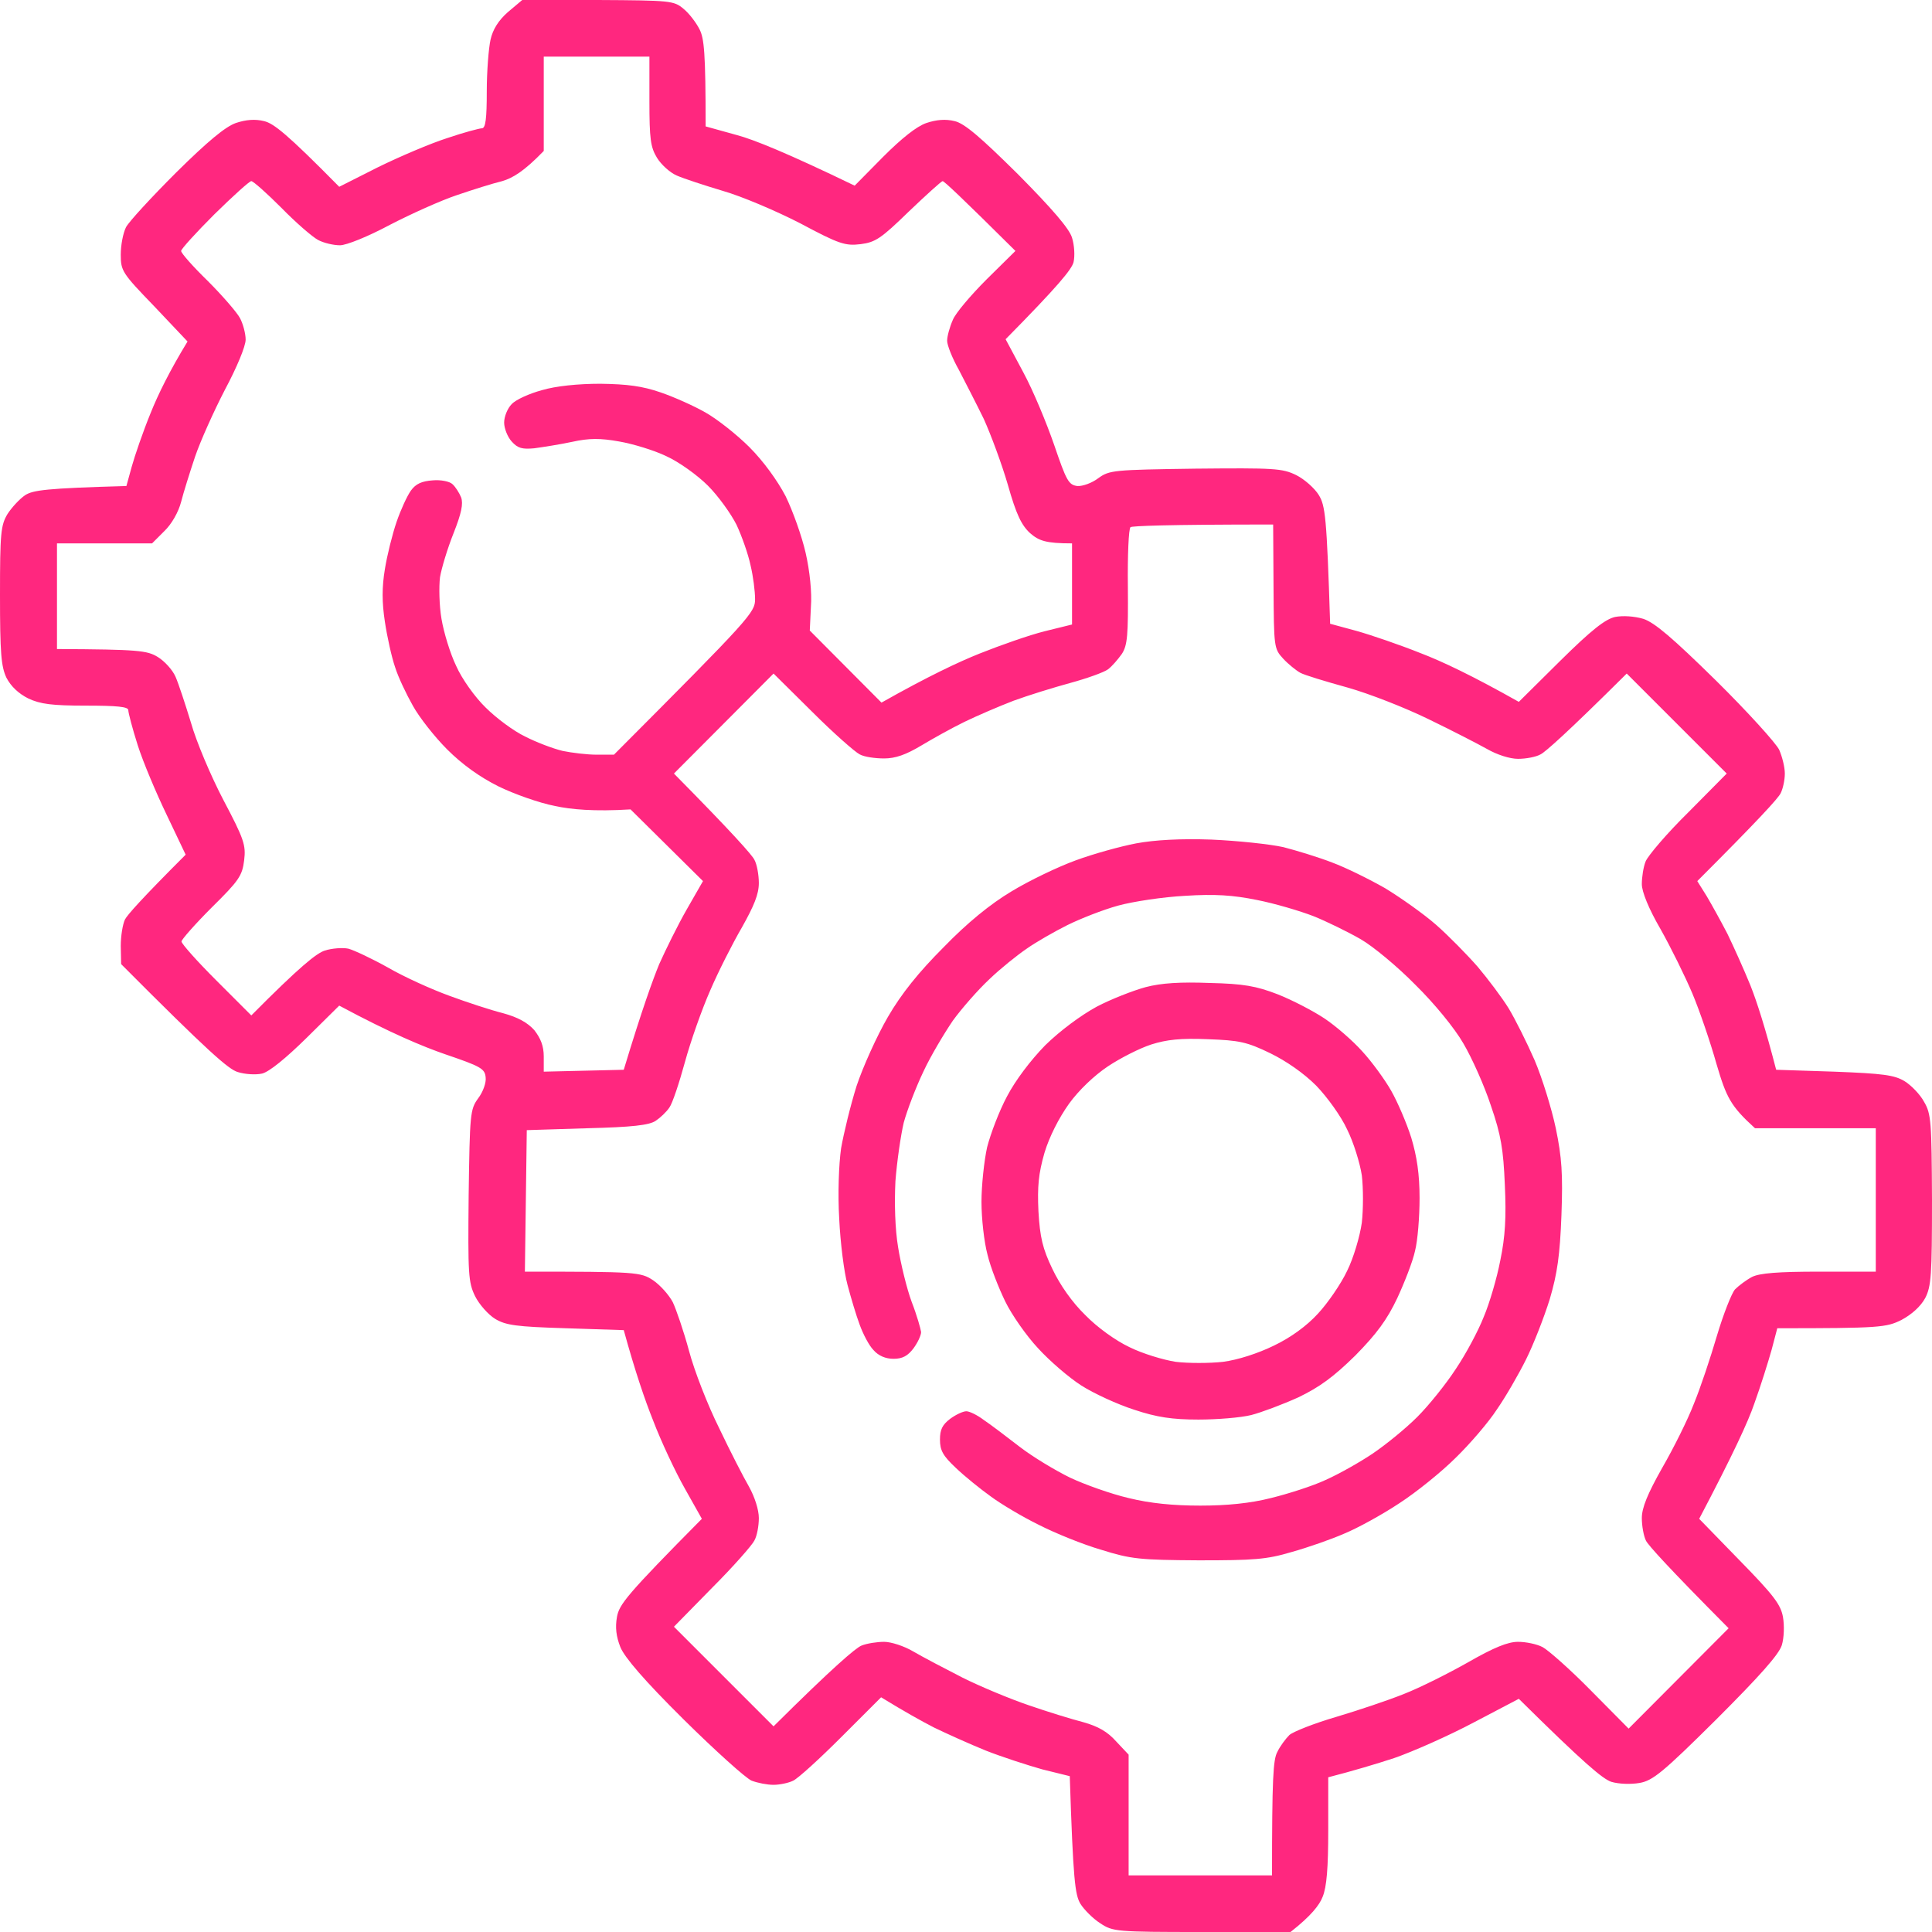 <?xml version="1.0" encoding="UTF-8"?> <svg xmlns="http://www.w3.org/2000/svg" width="103" height="103" viewBox="0 0 103 103" fill="none"><path fill-rule="evenodd" clip-rule="evenodd" d="M27.842 0H31.866C35.748 0.02 35.929 0.04 36.432 0.463C36.734 0.704 37.116 1.207 37.297 1.569C37.539 2.052 37.619 2.796 37.619 6.739L39.289 7.202C40.194 7.443 41.985 8.168 45.565 9.898L47.074 8.369C48.08 7.363 48.865 6.739 49.388 6.558C49.931 6.377 50.414 6.337 50.897 6.458C51.419 6.578 52.264 7.303 54.276 9.294C56.087 11.125 57.012 12.191 57.153 12.674C57.274 13.056 57.314 13.639 57.233 13.981C57.133 14.364 56.409 15.249 53.612 18.085L54.558 19.856C55.081 20.821 55.805 22.572 56.207 23.738C56.851 25.629 56.972 25.851 57.435 25.911C57.716 25.931 58.219 25.75 58.561 25.488C59.145 25.066 59.366 25.046 63.731 24.985C67.936 24.945 68.358 24.965 69.103 25.328C69.545 25.549 70.088 26.032 70.31 26.394C70.652 26.957 70.732 27.52 70.913 33.254L72.321 33.636C73.106 33.857 74.635 34.38 75.741 34.823C76.848 35.245 78.477 36.01 80.972 37.418L83.185 35.225C84.854 33.576 85.579 33.012 86.102 32.892C86.524 32.811 87.127 32.851 87.61 32.992C88.214 33.193 89.159 33.998 91.493 36.291C93.183 37.961 94.692 39.631 94.853 39.973C95.013 40.335 95.154 40.898 95.154 41.24C95.154 41.582 95.054 42.045 94.933 42.286C94.812 42.548 93.766 43.694 90.487 46.974L90.99 47.778C91.252 48.221 91.754 49.126 92.097 49.79C92.418 50.454 92.982 51.701 93.324 52.546C93.666 53.411 94.108 54.779 94.692 57.032L97.79 57.133C100.405 57.233 100.988 57.314 101.531 57.636C101.894 57.857 102.376 58.36 102.578 58.742C102.96 59.386 102.98 59.828 103 63.973C103 67.976 102.96 68.579 102.638 69.203C102.396 69.646 101.934 70.068 101.371 70.37C100.566 70.772 100.204 70.812 94.752 70.812L94.45 71.959C94.269 72.603 93.867 73.89 93.525 74.836C93.203 75.781 92.398 77.532 90.588 80.972L92.74 83.185C94.551 85.035 94.933 85.538 95.054 86.202C95.134 86.665 95.114 87.309 94.993 87.711C94.832 88.214 93.806 89.361 91.493 91.674C88.656 94.49 88.113 94.933 87.409 95.054C86.947 95.134 86.303 95.114 85.9 94.993C85.438 94.832 84.472 94.028 80.972 90.568L78.558 91.835C77.23 92.539 75.319 93.384 74.333 93.726C73.347 94.048 72.14 94.41 70.812 94.752V97.568C70.812 99.56 70.732 100.606 70.511 101.129C70.35 101.552 69.907 102.135 68.801 103H64.073C59.507 103 59.326 102.98 58.662 102.537C58.279 102.296 57.797 101.813 57.596 101.491C57.314 101.008 57.213 100.264 57.032 94.692L55.564 94.329C54.779 94.108 53.411 93.666 52.546 93.324C51.701 92.982 50.454 92.418 49.79 92.097C49.126 91.754 48.221 91.252 46.974 90.487L44.861 92.599C43.694 93.766 42.548 94.812 42.286 94.933C42.045 95.054 41.562 95.154 41.24 95.154C40.898 95.154 40.395 95.054 40.073 94.933C39.772 94.812 38.142 93.344 36.452 91.674C34.34 89.582 33.294 88.355 33.073 87.811C32.851 87.248 32.791 86.765 32.892 86.202C33.012 85.538 33.395 85.035 37.418 80.972L36.513 79.362C36.01 78.477 35.245 76.848 34.823 75.741C34.38 74.635 33.857 73.106 33.254 70.913L30.156 70.812C27.52 70.732 26.957 70.652 26.394 70.31C26.032 70.088 25.549 69.545 25.328 69.103C24.965 68.358 24.945 67.936 24.985 63.731C25.046 59.366 25.066 59.145 25.488 58.561C25.75 58.219 25.931 57.716 25.891 57.435C25.851 56.972 25.629 56.851 23.738 56.207C22.572 55.805 20.821 55.081 18.085 53.612L16.335 55.342C15.249 56.409 14.364 57.133 13.981 57.233C13.639 57.314 13.056 57.274 12.674 57.153C12.191 57.012 11.125 56.087 6.458 51.399L6.438 50.434C6.438 49.911 6.538 49.287 6.659 49.026C6.779 48.784 7.564 47.899 9.898 45.565L8.892 43.453C8.329 42.286 7.624 40.617 7.343 39.731C7.061 38.846 6.84 38.001 6.84 37.861C6.84 37.679 6.256 37.619 4.567 37.619C2.776 37.619 2.153 37.539 1.509 37.237C0.986 36.975 0.583 36.593 0.342 36.13C0.06 35.527 0 34.823 0 31.725C0 28.426 0.04 28.003 0.402 27.4C0.624 27.058 1.046 26.595 1.348 26.394C1.77 26.132 2.434 26.032 6.739 25.911L7.021 24.885C7.182 24.302 7.624 23.014 8.027 22.028C8.429 21.023 9.053 19.755 9.998 18.206L8.228 16.335C6.518 14.565 6.438 14.444 6.438 13.579C6.438 13.076 6.558 12.432 6.719 12.111C6.88 11.809 8.087 10.501 9.395 9.194C11.085 7.524 12.01 6.759 12.573 6.558C13.116 6.377 13.599 6.337 14.082 6.458C14.585 6.578 15.289 7.121 18.085 9.958L20.157 8.912C21.304 8.349 22.954 7.645 23.839 7.363C24.724 7.061 25.569 6.84 25.69 6.84C25.891 6.84 25.951 6.317 25.951 4.868C25.951 3.802 26.052 2.555 26.152 2.112C26.273 1.569 26.575 1.086 27.078 0.644L27.842 0ZM28.989 8.047C27.923 9.153 27.319 9.495 26.776 9.656C26.273 9.777 25.187 10.119 24.362 10.401C23.517 10.682 21.908 11.406 20.781 11.99C19.614 12.614 18.468 13.076 18.126 13.076C17.784 13.076 17.261 12.956 16.959 12.794C16.657 12.634 15.772 11.869 15.007 11.085C14.223 10.3 13.499 9.656 13.398 9.656C13.297 9.656 12.412 10.461 11.427 11.427C10.461 12.392 9.656 13.277 9.656 13.378C9.656 13.499 10.3 14.223 11.085 14.987C11.869 15.772 12.634 16.657 12.794 16.959C12.956 17.261 13.096 17.784 13.096 18.105C13.096 18.468 12.614 19.614 11.99 20.781C11.406 21.908 10.682 23.517 10.401 24.342C10.119 25.187 9.777 26.273 9.656 26.756C9.515 27.299 9.153 27.943 8.751 28.325L8.107 28.969H3.038V34.602C7.403 34.622 7.846 34.682 8.409 35.024C8.771 35.245 9.194 35.708 9.354 36.07C9.515 36.432 9.878 37.539 10.179 38.524C10.461 39.53 11.245 41.381 11.909 42.648C13.016 44.741 13.116 45.062 13.016 45.867C12.915 46.692 12.734 46.953 11.286 48.382C10.401 49.267 9.676 50.092 9.676 50.192C9.676 50.313 10.501 51.239 11.527 52.264L13.398 54.135C15.993 51.52 16.878 50.816 17.321 50.675C17.703 50.554 18.266 50.514 18.568 50.575C18.87 50.655 19.815 51.098 20.68 51.581C21.546 52.083 23.014 52.747 23.96 53.089C24.885 53.431 26.172 53.854 26.816 54.015C27.621 54.236 28.124 54.518 28.486 54.92C28.828 55.362 28.989 55.765 28.989 56.328V57.133L33.254 57.032C34.239 53.773 34.823 52.184 35.145 51.399C35.487 50.635 36.13 49.327 36.613 48.482L37.478 46.974L33.616 43.151C31.665 43.272 30.417 43.151 29.592 42.97C28.747 42.809 27.4 42.327 26.575 41.924C25.569 41.421 24.644 40.757 23.839 39.953C23.175 39.289 22.35 38.243 22.008 37.619C21.666 37.016 21.224 36.09 21.063 35.567C20.882 35.044 20.64 33.958 20.52 33.153C20.359 32.107 20.359 31.302 20.52 30.337C20.64 29.592 20.922 28.466 21.143 27.822C21.364 27.178 21.706 26.434 21.908 26.152C22.169 25.79 22.491 25.649 23.074 25.609C23.497 25.569 23.98 25.669 24.12 25.81C24.281 25.951 24.483 26.273 24.583 26.515C24.704 26.856 24.603 27.359 24.181 28.426C23.859 29.23 23.537 30.297 23.457 30.779C23.396 31.282 23.416 32.288 23.537 32.992C23.658 33.716 24 34.843 24.322 35.507C24.623 36.191 25.328 37.177 25.891 37.72C26.454 38.283 27.4 38.987 28.003 39.269C28.587 39.571 29.492 39.913 29.995 40.033C30.477 40.134 31.302 40.234 31.805 40.234H32.731C40.033 32.912 40.255 32.65 40.255 31.946C40.255 31.524 40.154 30.719 40.013 30.136C39.892 29.552 39.55 28.587 39.269 27.983C38.967 27.38 38.283 26.434 37.74 25.891C37.177 25.328 36.191 24.623 35.527 24.322C34.863 24 33.716 23.658 33.012 23.537C32.006 23.356 31.403 23.356 30.498 23.557C29.834 23.698 28.928 23.839 28.486 23.899C27.842 23.96 27.601 23.899 27.279 23.537C27.058 23.296 26.877 22.833 26.877 22.531C26.877 22.209 27.058 21.767 27.279 21.546C27.5 21.304 28.224 20.982 28.888 20.801C29.633 20.58 30.82 20.459 32.006 20.459C33.435 20.479 34.239 20.58 35.225 20.922C35.929 21.163 37.016 21.646 37.639 22.008C38.243 22.35 39.289 23.175 39.953 23.839C40.697 24.583 41.441 25.609 41.884 26.454C42.266 27.239 42.749 28.587 42.95 29.472C43.172 30.437 43.292 31.604 43.232 32.348L43.172 33.616L46.994 37.458C49.488 36.05 51.118 35.285 52.224 34.843C53.331 34.4 54.88 33.857 55.684 33.656L57.153 33.294V28.969C55.745 28.969 55.383 28.828 54.92 28.426C54.457 28.003 54.176 27.42 53.733 25.851C53.411 24.744 52.828 23.175 52.446 22.33C52.043 21.505 51.44 20.338 51.118 19.715C50.776 19.111 50.494 18.407 50.494 18.166C50.494 17.924 50.635 17.422 50.796 17.059C50.937 16.697 51.761 15.732 52.606 14.887L54.135 13.378C51.239 10.501 50.333 9.656 50.253 9.656C50.192 9.656 49.368 10.401 48.442 11.286C46.974 12.714 46.672 12.915 45.887 13.016C45.062 13.116 44.741 13.016 42.669 11.909C41.381 11.245 39.53 10.461 38.544 10.179C37.539 9.878 36.432 9.515 36.07 9.354C35.708 9.194 35.245 8.771 35.024 8.409C34.682 7.846 34.622 7.403 34.622 5.391V3.018H28.989V8.047ZM60.13 31.282C60.15 33.857 60.11 34.4 59.808 34.863C59.607 35.145 59.285 35.527 59.064 35.688C58.843 35.849 57.938 36.171 57.052 36.412C56.167 36.654 54.799 37.076 54.035 37.358C53.25 37.659 52.083 38.162 51.419 38.484C50.756 38.806 49.71 39.389 49.106 39.752C48.301 40.234 47.738 40.435 47.135 40.435C46.672 40.435 46.068 40.355 45.827 40.214C45.586 40.094 44.439 39.088 43.312 37.961L41.24 35.909L35.929 41.24C39.088 44.439 40.094 45.586 40.214 45.827C40.355 46.068 40.456 46.652 40.456 47.074C40.456 47.678 40.194 48.301 39.55 49.448C39.047 50.313 38.283 51.822 37.861 52.808C37.418 53.813 36.815 55.523 36.513 56.63C36.211 57.736 35.849 58.823 35.688 59.044C35.527 59.285 35.205 59.587 34.964 59.748C34.622 59.989 33.696 60.09 31.302 60.15L28.084 60.251L27.983 67.795C33.918 67.795 34.159 67.815 34.823 68.258C35.205 68.519 35.668 69.042 35.869 69.424C36.05 69.807 36.452 70.973 36.734 72.019C37.016 73.086 37.74 74.936 38.343 76.144C38.927 77.371 39.651 78.779 39.933 79.262C40.234 79.805 40.456 80.489 40.456 80.931C40.456 81.354 40.355 81.897 40.214 82.138C40.094 82.38 39.088 83.527 37.961 84.653L35.929 86.725L41.24 92.036C44.439 88.858 45.626 87.852 45.928 87.731C46.229 87.61 46.773 87.53 47.135 87.53C47.497 87.53 48.201 87.751 48.704 88.053C49.187 88.335 50.373 88.958 51.319 89.441C52.244 89.904 53.834 90.568 54.84 90.91C55.825 91.252 57.133 91.654 57.756 91.815C58.541 92.036 59.044 92.318 59.507 92.841L60.17 93.545V99.982H67.815C67.815 94.792 67.875 93.806 68.097 93.404C68.237 93.102 68.539 92.7 68.74 92.499C68.942 92.318 70.068 91.875 71.235 91.533C72.382 91.191 74.011 90.648 74.856 90.306C75.681 89.984 77.21 89.22 78.276 88.616C79.644 87.832 80.388 87.53 80.931 87.53C81.354 87.53 81.937 87.651 82.239 87.811C82.541 87.972 83.708 88.998 84.814 90.125L86.826 92.157L92.157 86.806C88.918 83.547 87.872 82.38 87.751 82.138C87.63 81.897 87.53 81.354 87.53 80.931C87.53 80.388 87.832 79.644 88.616 78.256C89.22 77.21 89.984 75.681 90.306 74.836C90.648 74.011 91.191 72.382 91.533 71.215C91.875 70.068 92.318 68.942 92.499 68.74C92.7 68.539 93.102 68.237 93.404 68.077C93.806 67.875 94.792 67.795 96.985 67.795H100.003V60.15H93.565C92.257 58.964 92.036 58.501 91.513 56.73C91.191 55.584 90.608 53.874 90.226 52.969C89.843 52.063 89.079 50.514 88.536 49.549C87.892 48.442 87.53 47.537 87.53 47.135C87.53 46.773 87.61 46.229 87.731 45.928C87.852 45.626 88.858 44.439 90.004 43.312L92.056 41.24L86.725 35.909C83.527 39.088 82.38 40.094 82.138 40.214C81.897 40.355 81.354 40.456 80.931 40.456C80.489 40.456 79.805 40.234 79.282 39.933C78.779 39.651 77.371 38.927 76.164 38.343C74.936 37.74 72.985 36.975 71.838 36.654C70.672 36.332 69.545 35.99 69.324 35.869C69.103 35.748 68.68 35.406 68.419 35.125C67.916 34.581 67.916 34.521 67.895 31.282L67.875 27.963C62.102 27.963 60.352 28.043 60.271 28.104C60.17 28.184 60.11 29.613 60.13 31.282ZM64.596 44.761C65.964 44.821 67.694 45.002 68.419 45.163C69.123 45.344 70.31 45.706 71.034 45.988C71.738 46.249 73.005 46.873 73.85 47.356C74.675 47.859 75.902 48.724 76.566 49.307C77.23 49.891 78.216 50.897 78.779 51.54C79.322 52.184 80.066 53.17 80.428 53.753C80.791 54.357 81.414 55.604 81.817 56.529C82.219 57.475 82.722 59.104 82.943 60.15C83.265 61.699 83.325 62.585 83.245 64.777C83.165 66.91 83.024 67.895 82.621 69.263C82.32 70.229 81.756 71.677 81.354 72.482C80.952 73.287 80.268 74.474 79.805 75.138C79.362 75.822 78.377 76.968 77.612 77.713C76.868 78.457 75.5 79.564 74.594 80.147C73.689 80.75 72.362 81.475 71.677 81.756C70.994 82.058 69.726 82.501 68.861 82.742C67.513 83.144 66.849 83.185 63.892 83.185C60.754 83.165 60.311 83.124 58.702 82.621C57.736 82.34 56.248 81.736 55.383 81.294C54.518 80.871 53.371 80.187 52.828 79.785C52.264 79.382 51.419 78.698 50.957 78.256C50.273 77.612 50.112 77.331 50.112 76.747C50.112 76.224 50.233 75.963 50.655 75.641C50.957 75.419 51.339 75.238 51.52 75.238C51.681 75.238 52.103 75.439 52.446 75.701C52.808 75.942 53.653 76.586 54.357 77.129C55.061 77.672 56.268 78.397 57.052 78.779C57.817 79.141 59.225 79.644 60.17 79.865C61.317 80.147 62.544 80.268 63.993 80.268C65.401 80.268 66.648 80.147 67.755 79.865C68.66 79.644 69.988 79.222 70.672 78.9C71.356 78.598 72.502 77.954 73.186 77.491C73.87 77.029 74.936 76.164 75.56 75.54C76.164 74.936 77.089 73.79 77.612 72.985C78.155 72.18 78.819 70.933 79.101 70.209C79.403 69.505 79.805 68.137 79.986 67.191C80.248 65.924 80.308 64.898 80.227 63.168C80.147 61.277 80.026 60.513 79.483 58.943C79.141 57.897 78.477 56.409 78.014 55.624C77.552 54.819 76.465 53.492 75.46 52.506C74.514 51.54 73.206 50.454 72.543 50.072C71.879 49.69 70.732 49.126 70.028 48.844C69.304 48.563 67.936 48.16 67.01 47.98C65.723 47.718 64.757 47.658 63.188 47.758C62.021 47.819 60.412 48.06 59.607 48.281C58.803 48.502 57.575 48.985 56.891 49.327C56.207 49.669 55.222 50.233 54.739 50.575C54.236 50.917 53.331 51.641 52.747 52.204C52.144 52.767 51.279 53.753 50.796 54.417C50.333 55.101 49.609 56.308 49.227 57.133C48.824 57.978 48.362 59.185 48.181 59.849C48.02 60.533 47.819 61.921 47.738 62.967C47.678 64.154 47.718 65.522 47.879 66.487C48.02 67.373 48.342 68.7 48.603 69.404C48.885 70.129 49.086 70.853 49.106 71.014C49.106 71.195 48.925 71.577 48.704 71.879C48.402 72.281 48.12 72.442 47.638 72.442C47.215 72.442 46.833 72.281 46.571 71.979C46.33 71.738 46.008 71.114 45.827 70.611C45.646 70.129 45.364 69.183 45.183 68.499C45.002 67.835 44.801 66.266 44.741 64.978C44.66 63.631 44.721 62.062 44.841 61.217C44.982 60.412 45.344 58.923 45.666 57.897C46.008 56.871 46.752 55.222 47.336 54.216C48.06 52.969 48.985 51.822 50.313 50.494C51.56 49.207 52.788 48.201 53.934 47.517C54.86 46.953 56.409 46.209 57.354 45.867C58.279 45.525 59.728 45.123 60.573 44.962C61.559 44.781 62.927 44.7 64.596 44.761ZM64.496 52.405C66.286 52.446 66.97 52.566 68.117 53.009C68.881 53.31 70.008 53.894 70.611 54.296C71.215 54.699 72.12 55.483 72.623 56.047C73.126 56.59 73.83 57.555 74.172 58.159C74.514 58.762 74.997 59.889 75.238 60.653C75.54 61.659 75.681 62.605 75.681 63.872C75.681 64.878 75.58 66.145 75.439 66.689C75.319 67.252 74.876 68.378 74.494 69.203C73.951 70.35 73.408 71.094 72.261 72.261C71.094 73.408 70.35 73.951 69.223 74.494C68.378 74.876 67.252 75.299 66.709 75.439C66.145 75.58 64.878 75.681 63.892 75.681C62.504 75.681 61.679 75.56 60.472 75.158C59.587 74.876 58.32 74.293 57.656 73.87C56.992 73.448 55.946 72.543 55.342 71.879C54.719 71.215 53.934 70.088 53.592 69.384C53.25 68.68 52.808 67.574 52.647 66.89C52.466 66.226 52.325 64.958 52.325 64.073C52.325 63.208 52.466 61.88 52.627 61.156C52.808 60.452 53.27 59.225 53.693 58.44C54.135 57.596 54.94 56.529 55.725 55.725C56.529 54.94 57.616 54.135 58.461 53.673C59.225 53.27 60.412 52.808 61.076 52.627C61.921 52.405 62.947 52.345 64.496 52.405ZM59.064 56.851C58.34 57.334 57.515 58.119 56.992 58.843C56.449 59.607 55.946 60.593 55.684 61.458C55.362 62.585 55.302 63.248 55.362 64.576C55.443 65.964 55.584 66.568 56.107 67.654C56.509 68.499 57.153 69.424 57.857 70.108C58.501 70.772 59.486 71.476 60.211 71.818C60.895 72.16 62.021 72.502 62.685 72.603C63.349 72.683 64.476 72.683 65.2 72.603C65.984 72.502 67.051 72.16 67.916 71.738C68.801 71.315 69.666 70.692 70.269 70.028C70.792 69.465 71.496 68.439 71.818 67.755C72.16 67.071 72.502 65.904 72.603 65.18C72.683 64.456 72.683 63.349 72.603 62.665C72.502 62.001 72.16 60.895 71.818 60.211C71.496 59.507 70.752 58.481 70.169 57.877C69.505 57.213 68.579 56.569 67.715 56.147C66.467 55.544 66.065 55.463 64.395 55.403C62.947 55.342 62.202 55.423 61.377 55.684C60.754 55.886 59.728 56.409 59.064 56.851Z" fill="#FF277F"></path></svg> 